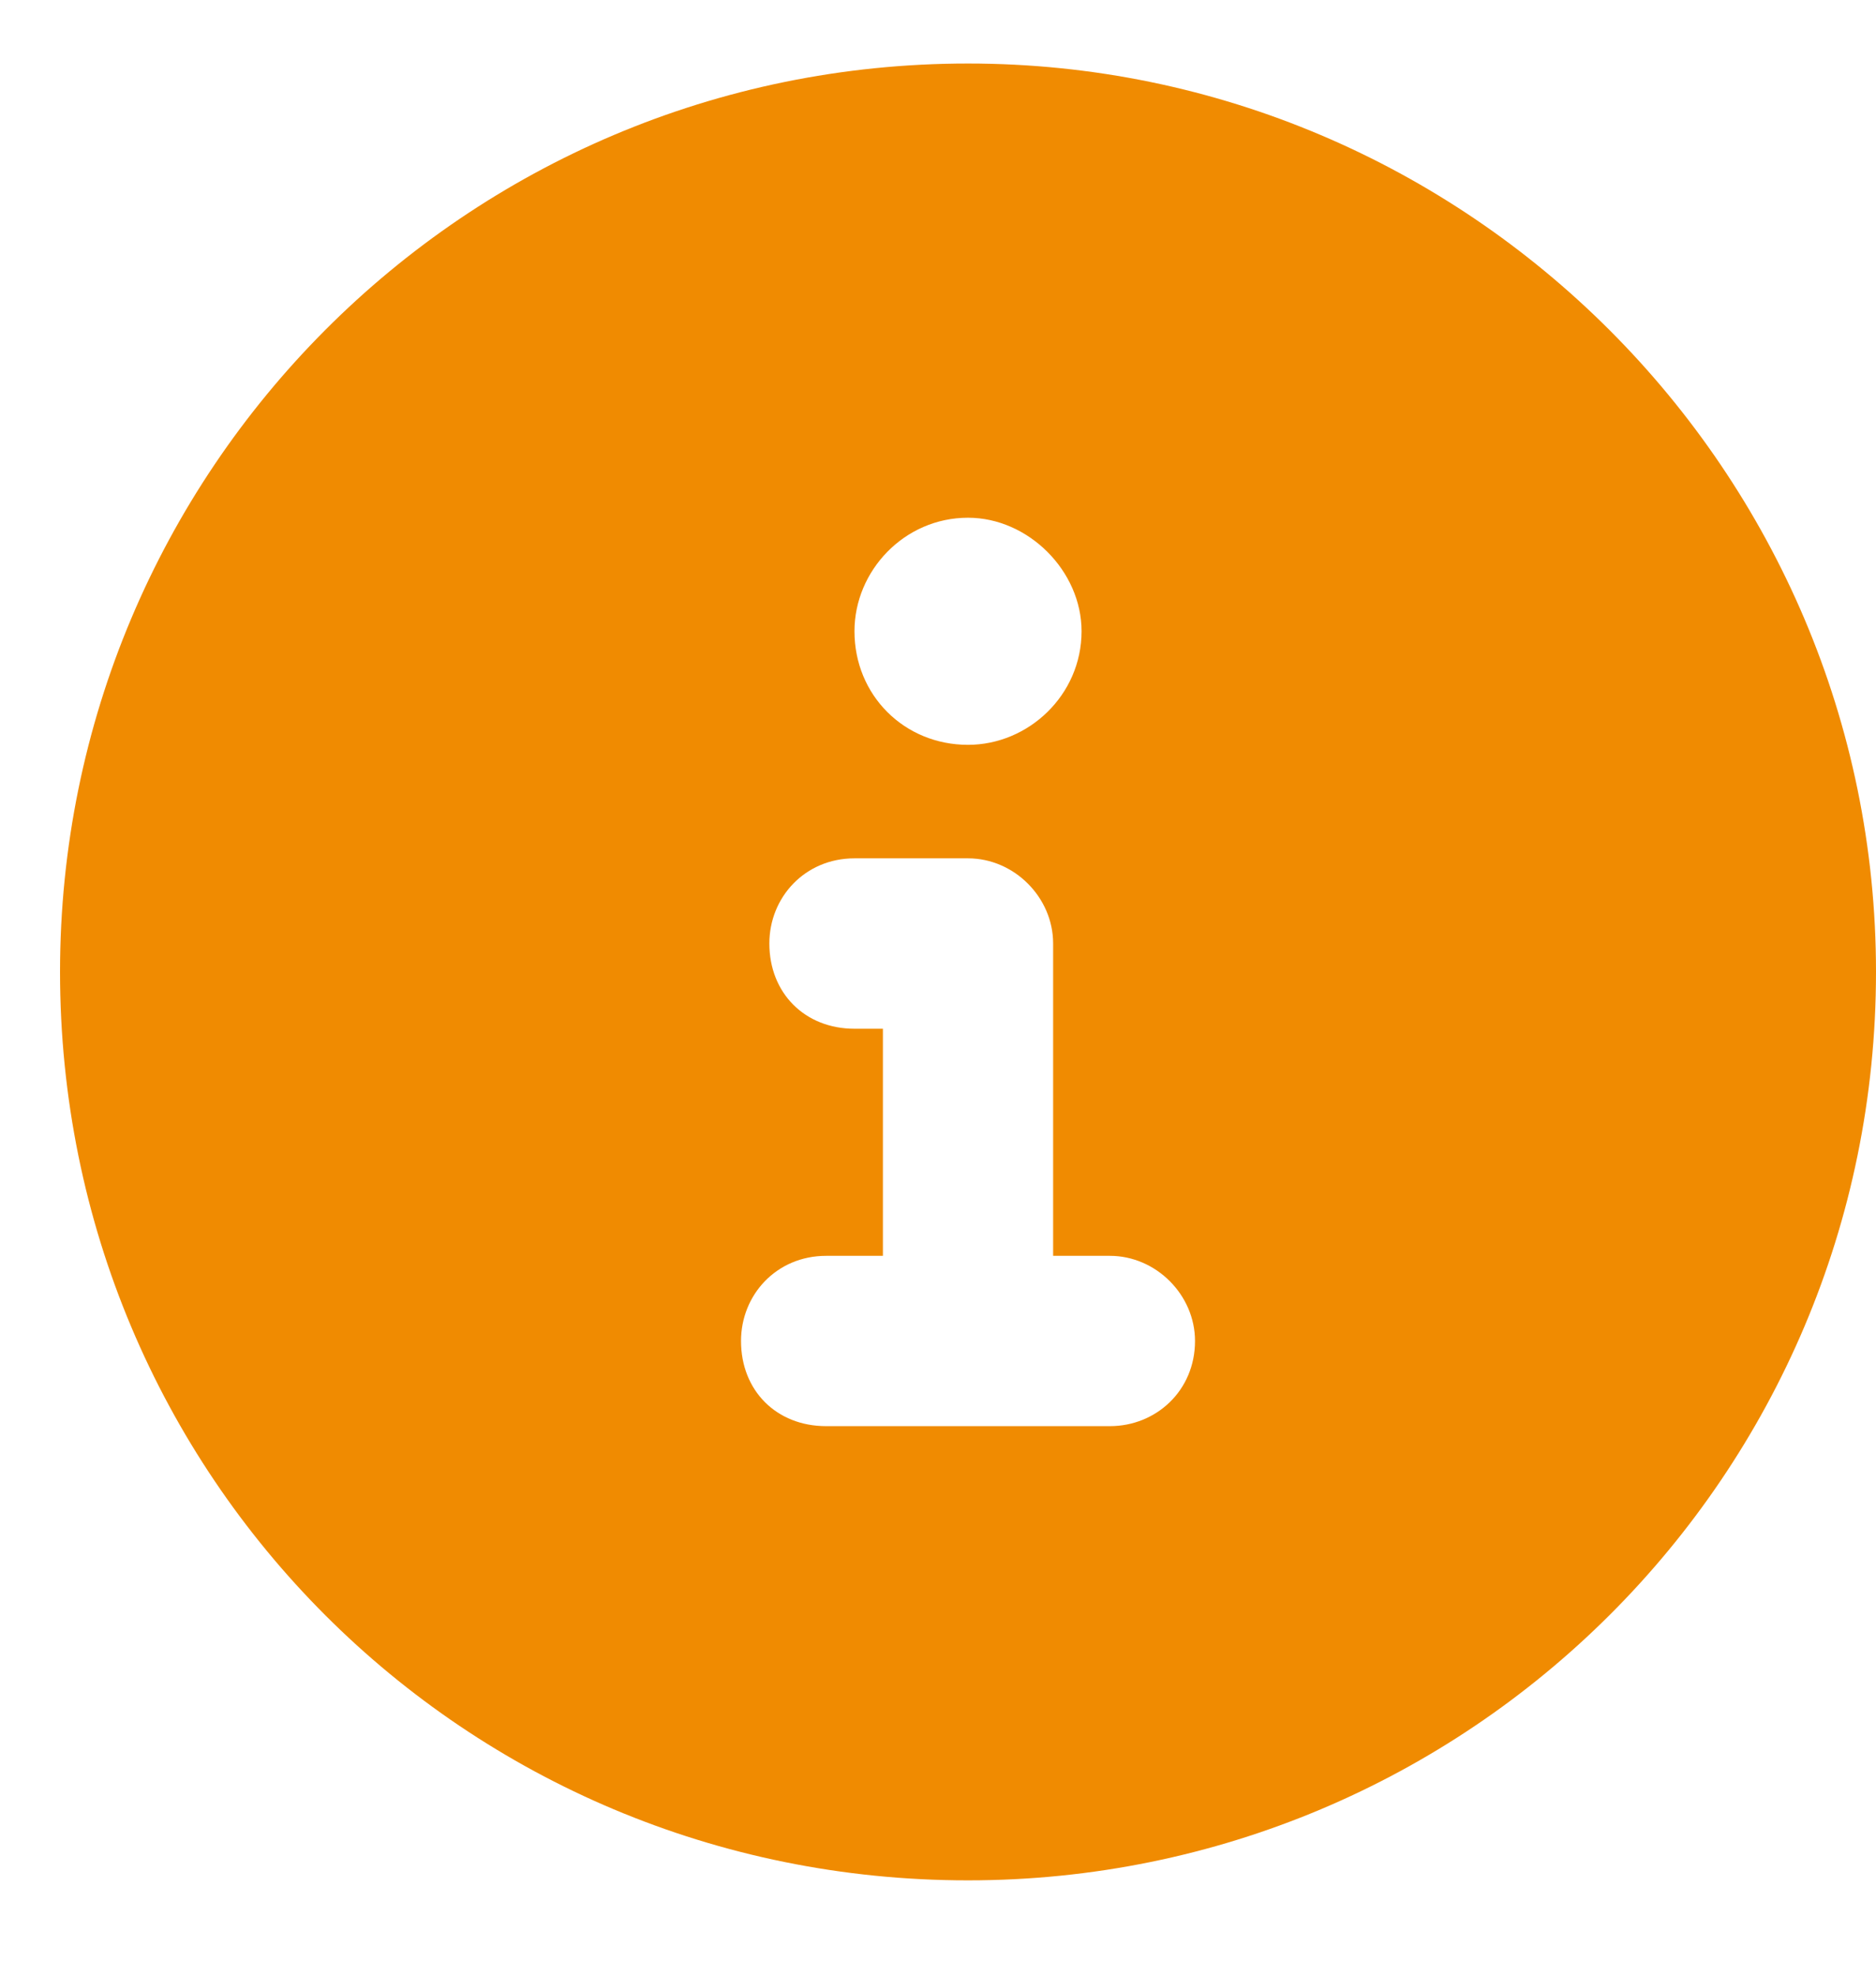 <svg xmlns="http://www.w3.org/2000/svg" fill="none" viewBox="0 0 19 20" height="20" width="19">
<path fill="#F08B01" d="M9.804 0.643C14.869 0.643 19 4.774 19 9.839C19 14.94 14.869 19.035 9.804 19.035C4.703 19.035 0.608 14.94 0.608 9.839C0.608 4.774 4.703 0.643 9.804 0.643ZM9.804 5.241C9.157 5.241 8.654 5.78 8.654 6.39C8.654 7.037 9.157 7.54 9.804 7.54C10.415 7.54 10.954 7.037 10.954 6.39C10.954 5.78 10.415 5.241 9.804 5.241ZM11.241 14.437C11.708 14.437 12.103 14.078 12.103 13.575C12.103 13.108 11.708 12.713 11.241 12.713H10.666V9.551C10.666 9.084 10.271 8.689 9.804 8.689H8.654C8.152 8.689 7.792 9.084 7.792 9.551C7.792 10.054 8.152 10.414 8.654 10.414H8.942V12.713H8.367C7.864 12.713 7.505 13.108 7.505 13.575C7.505 14.078 7.864 14.437 8.367 14.437H11.241Z"></path>
</svg>
